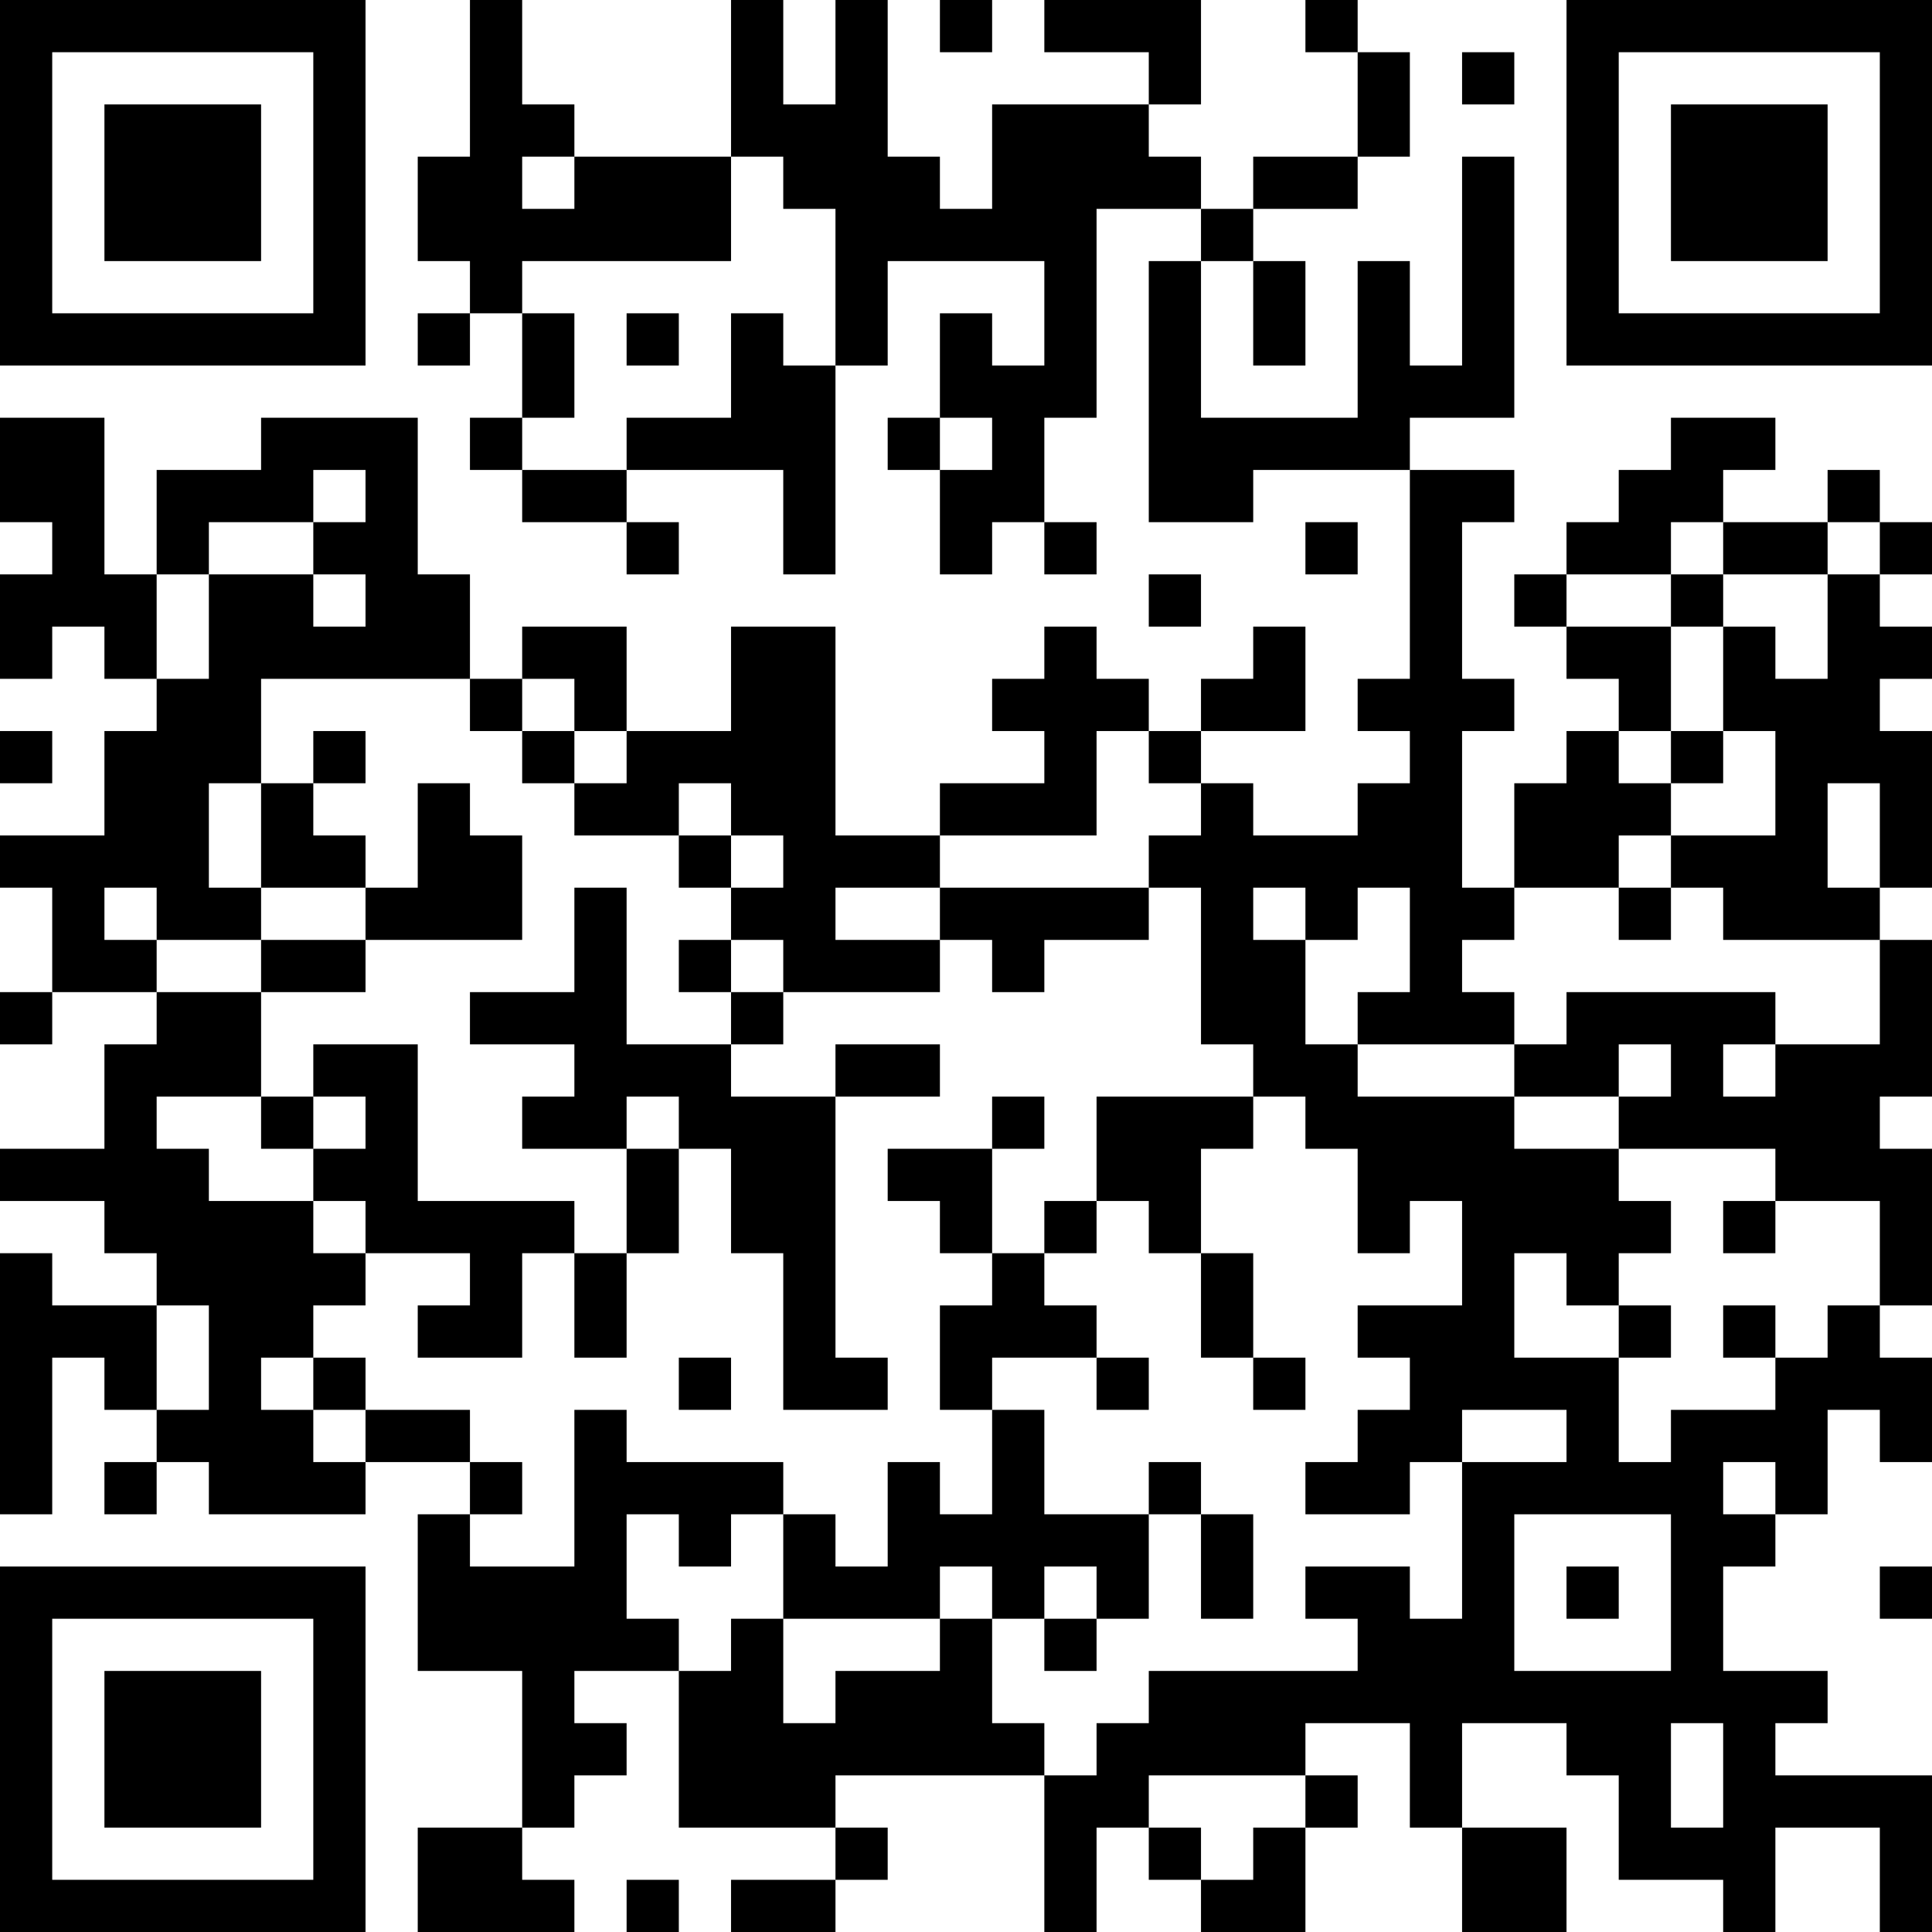 <?xml version="1.0" encoding="UTF-8"?>
<svg xmlns="http://www.w3.org/2000/svg" version="1.1" width="400" height="400" viewBox="0 0 400 400"><rect x="0" y="0" width="400" height="400" fill="#ffffff"/><g transform="scale(10.811)"><g transform="translate(0,0)"><path fill-rule="evenodd" d="M9 0L9 3L8 3L8 5L9 5L9 6L8 6L8 7L9 7L9 6L10 6L10 8L9 8L9 9L10 9L10 10L12 10L12 11L13 11L13 10L12 10L12 9L15 9L15 11L16 11L16 7L17 7L17 5L20 5L20 7L19 7L19 6L18 6L18 8L17 8L17 9L18 9L18 11L19 11L19 10L20 10L20 11L21 11L21 10L20 10L20 8L21 8L21 4L23 4L23 5L22 5L22 10L24 10L24 9L27 9L27 13L26 13L26 14L27 14L27 15L26 15L26 16L24 16L24 15L23 15L23 14L25 14L25 12L24 12L24 13L23 13L23 14L22 14L22 13L21 13L21 12L20 12L20 13L19 13L19 14L20 14L20 15L18 15L18 16L16 16L16 12L14 12L14 14L12 14L12 12L10 12L10 13L9 13L9 11L8 11L8 8L5 8L5 9L3 9L3 11L2 11L2 8L0 8L0 10L1 10L1 11L0 11L0 13L1 13L1 12L2 12L2 13L3 13L3 14L2 14L2 16L0 16L0 17L1 17L1 19L0 19L0 20L1 20L1 19L3 19L3 20L2 20L2 22L0 22L0 23L2 23L2 24L3 24L3 25L1 25L1 24L0 24L0 29L1 29L1 26L2 26L2 27L3 27L3 28L2 28L2 29L3 29L3 28L4 28L4 29L7 29L7 28L9 28L9 29L8 29L8 32L10 32L10 35L8 35L8 37L11 37L11 36L10 36L10 35L11 35L11 34L12 34L12 33L11 33L11 32L13 32L13 35L16 35L16 36L14 36L14 37L16 37L16 36L17 36L17 35L16 35L16 34L20 34L20 37L21 37L21 35L22 35L22 36L23 36L23 37L25 37L25 35L26 35L26 34L25 34L25 33L27 33L27 35L28 35L28 37L30 37L30 35L28 35L28 33L30 33L30 34L31 34L31 36L33 36L33 37L34 37L34 35L36 35L36 37L37 37L37 34L34 34L34 33L35 33L35 32L33 32L33 30L34 30L34 29L35 29L35 27L36 27L36 28L37 28L37 26L36 26L36 25L37 25L37 22L36 22L36 21L37 21L37 18L36 18L36 17L37 17L37 14L36 14L36 13L37 13L37 12L36 12L36 11L37 11L37 10L36 10L36 9L35 9L35 10L33 10L33 9L34 9L34 8L32 8L32 9L31 9L31 10L30 10L30 11L29 11L29 12L30 12L30 13L31 13L31 14L30 14L30 15L29 15L29 17L28 17L28 14L29 14L29 13L28 13L28 10L29 10L29 9L27 9L27 8L29 8L29 3L28 3L28 7L27 7L27 5L26 5L26 8L23 8L23 5L24 5L24 7L25 7L25 5L24 5L24 4L26 4L26 3L27 3L27 1L26 1L26 0L25 0L25 1L26 1L26 3L24 3L24 4L23 4L23 3L22 3L22 2L23 2L23 0L20 0L20 1L22 1L22 2L19 2L19 4L18 4L18 3L17 3L17 0L16 0L16 2L15 2L15 0L14 0L14 3L11 3L11 2L10 2L10 0ZM18 0L18 1L19 1L19 0ZM28 1L28 2L29 2L29 1ZM10 3L10 4L11 4L11 3ZM14 3L14 5L10 5L10 6L11 6L11 8L10 8L10 9L12 9L12 8L14 8L14 6L15 6L15 7L16 7L16 4L15 4L15 3ZM12 6L12 7L13 7L13 6ZM18 8L18 9L19 9L19 8ZM6 9L6 10L4 10L4 11L3 11L3 13L4 13L4 11L6 11L6 12L7 12L7 11L6 11L6 10L7 10L7 9ZM25 10L25 11L26 11L26 10ZM32 10L32 11L30 11L30 12L32 12L32 14L31 14L31 15L32 15L32 16L31 16L31 17L29 17L29 18L28 18L28 19L29 19L29 20L26 20L26 19L27 19L27 17L26 17L26 18L25 18L25 17L24 17L24 18L25 18L25 20L26 20L26 21L29 21L29 22L31 22L31 23L32 23L32 24L31 24L31 25L30 25L30 24L29 24L29 26L31 26L31 28L32 28L32 27L34 27L34 26L35 26L35 25L36 25L36 23L34 23L34 22L31 22L31 21L32 21L32 20L31 20L31 21L29 21L29 20L30 20L30 19L34 19L34 20L33 20L33 21L34 21L34 20L36 20L36 18L33 18L33 17L32 17L32 16L34 16L34 14L33 14L33 12L34 12L34 13L35 13L35 11L36 11L36 10L35 10L35 11L33 11L33 10ZM22 11L22 12L23 12L23 11ZM32 11L32 12L33 12L33 11ZM5 13L5 15L4 15L4 17L5 17L5 18L3 18L3 17L2 17L2 18L3 18L3 19L5 19L5 21L3 21L3 22L4 22L4 23L6 23L6 24L7 24L7 25L6 25L6 26L5 26L5 27L6 27L6 28L7 28L7 27L9 27L9 28L10 28L10 29L9 29L9 30L11 30L11 27L12 27L12 28L15 28L15 29L14 29L14 30L13 30L13 29L12 29L12 31L13 31L13 32L14 32L14 31L15 31L15 33L16 33L16 32L18 32L18 31L19 31L19 33L20 33L20 34L21 34L21 33L22 33L22 32L26 32L26 31L25 31L25 30L27 30L27 31L28 31L28 28L30 28L30 27L28 27L28 28L27 28L27 29L25 29L25 28L26 28L26 27L27 27L27 26L26 26L26 25L28 25L28 23L27 23L27 24L26 24L26 22L25 22L25 21L24 21L24 20L23 20L23 17L22 17L22 16L23 16L23 15L22 15L22 14L21 14L21 16L18 16L18 17L16 17L16 18L18 18L18 19L15 19L15 18L14 18L14 17L15 17L15 16L14 16L14 15L13 15L13 16L11 16L11 15L12 15L12 14L11 14L11 13L10 13L10 14L9 14L9 13ZM0 14L0 15L1 15L1 14ZM6 14L6 15L5 15L5 17L7 17L7 18L5 18L5 19L7 19L7 18L10 18L10 16L9 16L9 15L8 15L8 17L7 17L7 16L6 16L6 15L7 15L7 14ZM10 14L10 15L11 15L11 14ZM32 14L32 15L33 15L33 14ZM35 15L35 17L36 17L36 15ZM13 16L13 17L14 17L14 16ZM11 17L11 19L9 19L9 20L11 20L11 21L10 21L10 22L12 22L12 24L11 24L11 23L8 23L8 20L6 20L6 21L5 21L5 22L6 22L6 23L7 23L7 24L9 24L9 25L8 25L8 26L10 26L10 24L11 24L11 26L12 26L12 24L13 24L13 22L14 22L14 24L15 24L15 27L17 27L17 26L16 26L16 21L18 21L18 20L16 20L16 21L14 21L14 20L15 20L15 19L14 19L14 18L13 18L13 19L14 19L14 20L12 20L12 17ZM18 17L18 18L19 18L19 19L20 19L20 18L22 18L22 17ZM31 17L31 18L32 18L32 17ZM6 21L6 22L7 22L7 21ZM12 21L12 22L13 22L13 21ZM19 21L19 22L17 22L17 23L18 23L18 24L19 24L19 25L18 25L18 27L19 27L19 29L18 29L18 28L17 28L17 30L16 30L16 29L15 29L15 31L18 31L18 30L19 30L19 31L20 31L20 32L21 32L21 31L22 31L22 29L23 29L23 31L24 31L24 29L23 29L23 28L22 28L22 29L20 29L20 27L19 27L19 26L21 26L21 27L22 27L22 26L21 26L21 25L20 25L20 24L21 24L21 23L22 23L22 24L23 24L23 26L24 26L24 27L25 27L25 26L24 26L24 24L23 24L23 22L24 22L24 21L21 21L21 23L20 23L20 24L19 24L19 22L20 22L20 21ZM33 23L33 24L34 24L34 23ZM3 25L3 27L4 27L4 25ZM31 25L31 26L32 26L32 25ZM33 25L33 26L34 26L34 25ZM6 26L6 27L7 27L7 26ZM13 26L13 27L14 27L14 26ZM33 28L33 29L34 29L34 28ZM29 29L29 32L32 32L32 29ZM20 30L20 31L21 31L21 30ZM30 30L30 31L31 31L31 30ZM36 30L36 31L37 31L37 30ZM32 33L32 35L33 35L33 33ZM22 34L22 35L23 35L23 36L24 36L24 35L25 35L25 34ZM12 36L12 37L13 37L13 36ZM0 0L0 7L7 7L7 0ZM1 1L1 6L6 6L6 1ZM2 2L2 5L5 5L5 2ZM30 0L30 7L37 7L37 0ZM31 1L31 6L36 6L36 1ZM32 2L32 5L35 5L35 2ZM0 30L0 37L7 37L7 30ZM1 31L1 36L6 36L6 31ZM2 32L2 35L5 35L5 32Z" fill="#000000"/></g></g></svg>
